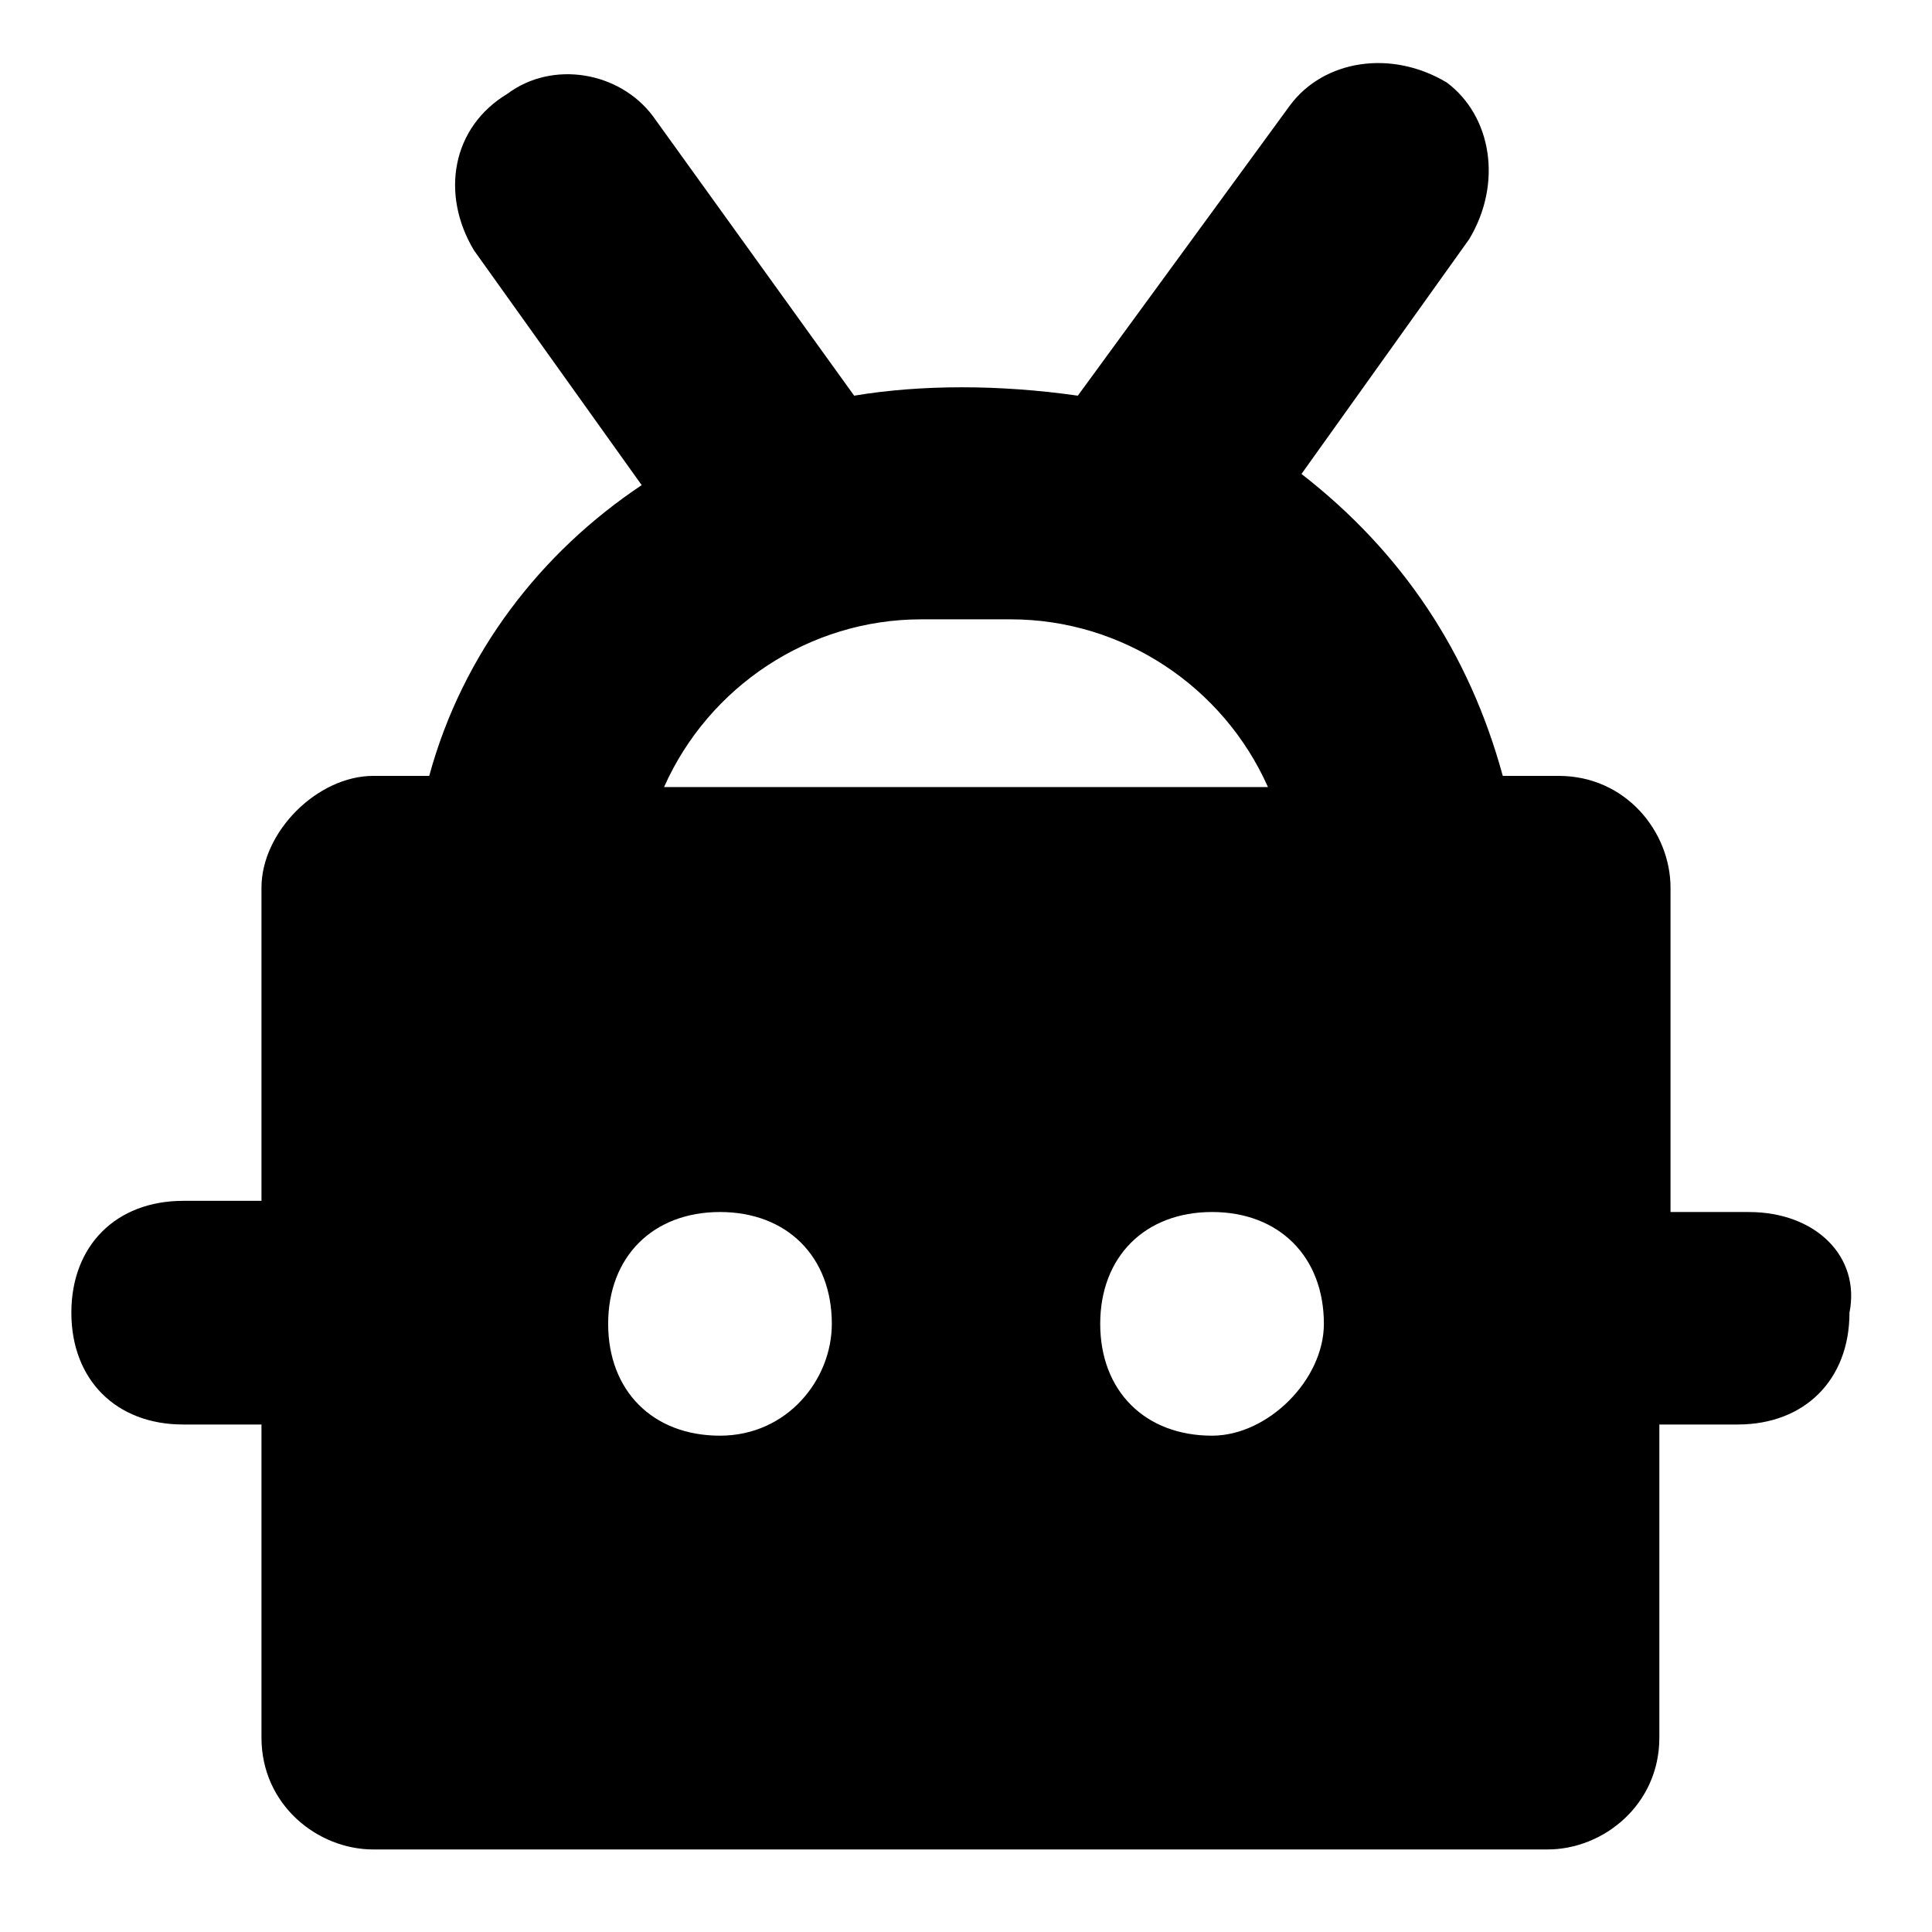 <?xml version="1.0" encoding="UTF-8"?>
<!-- Uploaded to: SVG Repo, www.svgrepo.com, Generator: SVG Repo Mixer Tools -->
<svg fill="#000000" width="800px" height="800px" version="1.1" viewBox="144 144 512 512" xmlns="http://www.w3.org/2000/svg">
 <path d="m607.45 465.2h-20.746v-85.945c0-14.816-11.855-29.637-29.637-29.637h-14.816c-8.891-32.598-26.672-59.273-53.344-80.016l44.453-62.234c8.891-14.816 5.926-32.598-5.926-41.488-14.816-8.891-32.598-5.926-41.488 5.926l-56.312 77.051c-20.746-2.965-41.488-2.965-59.273 0l-53.34-74.09c-8.891-11.855-26.672-14.816-38.527-5.926-14.82 8.891-17.781 26.672-8.891 41.488l44.453 62.234c-26.672 17.785-47.418 44.457-56.309 77.055h-14.816c-14.816 0-29.637 14.816-29.637 29.637v82.98h-20.746c-17.781 0-29.637 11.855-29.637 29.637s11.855 29.637 29.637 29.637h20.746v82.98c0 17.781 14.816 29.637 29.637 29.637h311.18c14.816 0 29.637-11.855 29.637-29.637v-82.98h20.746c17.781 0 29.637-11.855 29.637-29.637 2.961-14.82-8.895-26.672-26.676-26.672zm-219.3-157.07h23.707c29.637 0 56.309 17.781 68.164 44.453h-160.04c11.855-26.672 38.527-44.453 68.164-44.453zm-53.344 216.34c-17.781 0-29.637-11.855-29.637-29.637s11.855-29.637 29.637-29.637 29.637 11.855 29.637 29.637c-0.004 14.82-11.855 29.637-29.637 29.637zm130.4 0c-17.781 0-29.637-11.855-29.637-29.637s11.855-29.637 29.637-29.637 29.637 11.855 29.637 29.637c-0.004 14.82-14.82 29.637-29.637 29.637z"/>
</svg>